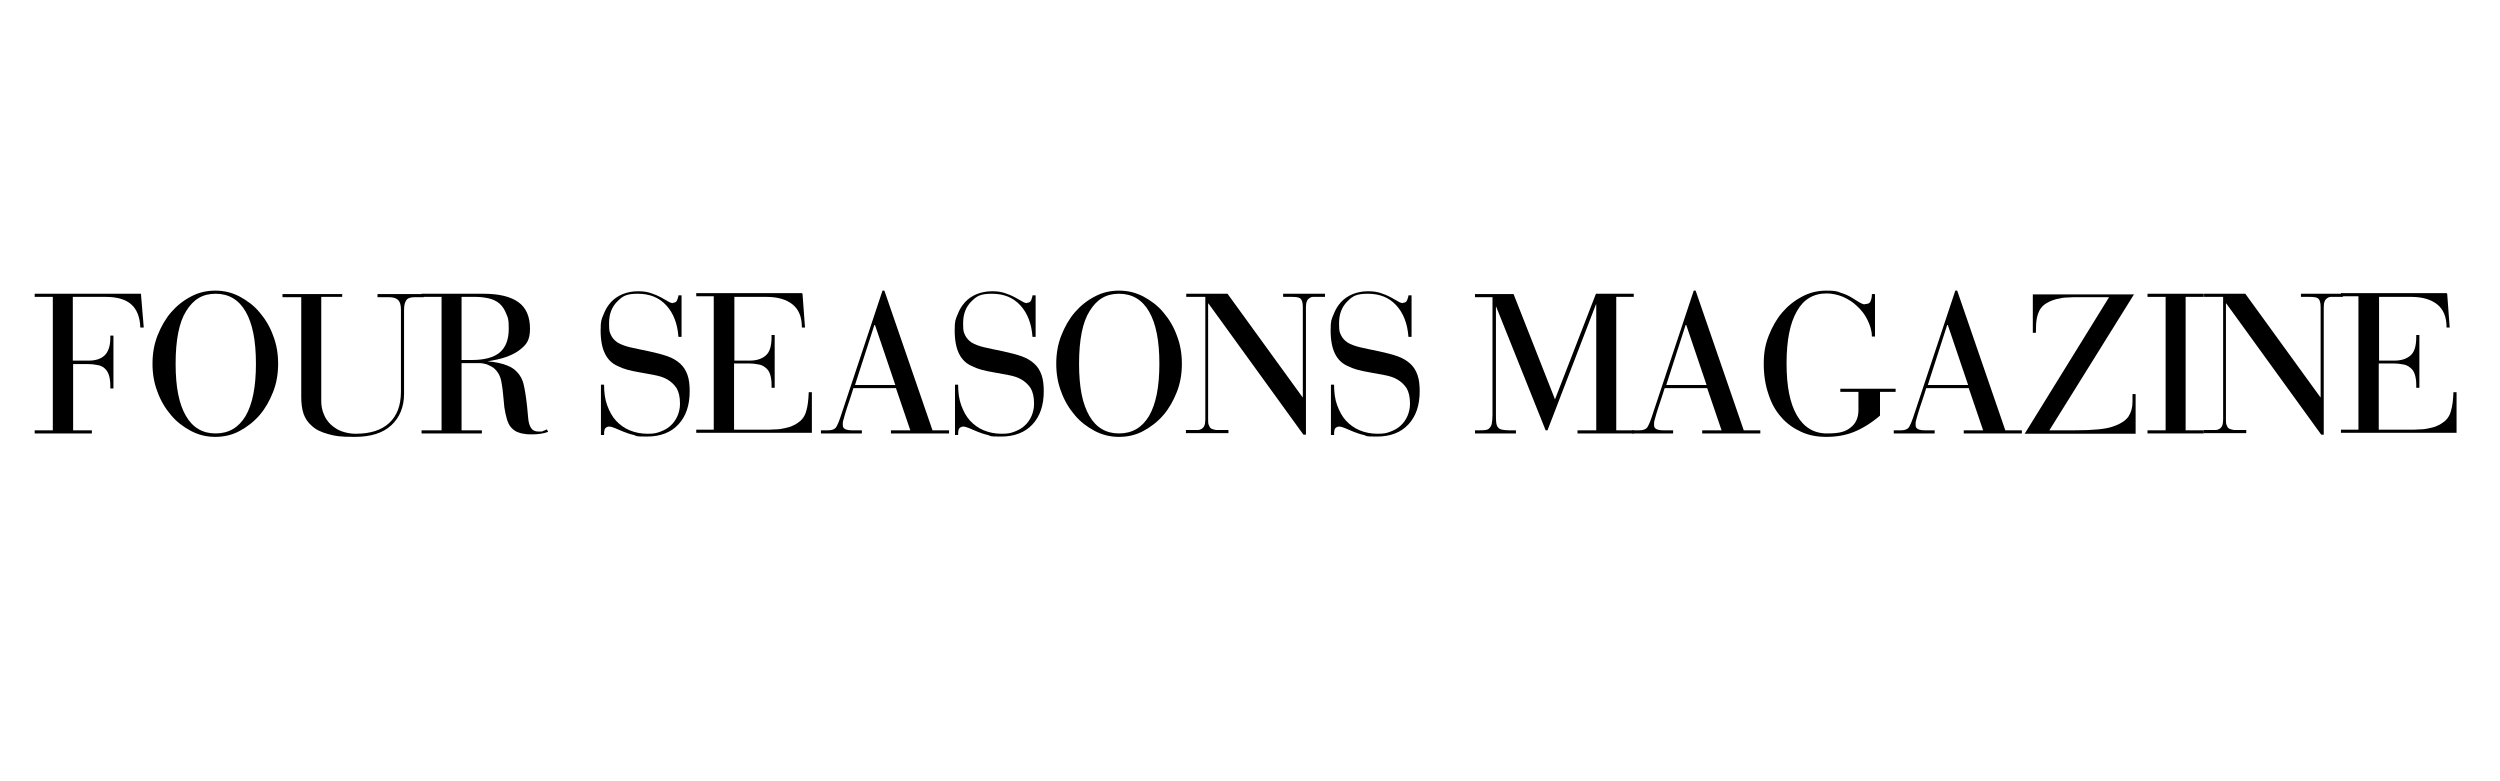 <?xml version="1.0" encoding="UTF-8"?> <svg xmlns="http://www.w3.org/2000/svg" id="Layer_1" viewBox="0 0 800 250"><path d="M45.1,94l.9,10.8h-1.1c-.1-3.3-1.1-5.8-2.9-7.4-1.8-1.6-4.5-2.4-8.3-2.4h-10.4v20.4h5c2.2,0,3.9-.5,5.1-1.6,1.2-1.1,1.9-3,1.9-5.6v-.8h1v16.9h-1v-1c0-1.4-.2-2.5-.5-3.4-.3-.9-.8-1.6-1.4-2.1-.6-.5-1.4-.9-2.3-1-.9-.2-1.9-.3-3.1-.3h-4.6v21.2h6v1H11.1v-1h5.8v-42.7h-5.8v-1h34Z"></path><path d="M89,116.4c0,3.2-.5,6.2-1.6,9-1.1,2.8-2.5,5.3-4.3,7.4-1.8,2.1-4,3.8-6.4,5.1-2.4,1.3-5,1.9-7.8,1.9s-5.3-.6-7.8-1.9c-2.4-1.3-4.6-2.9-6.4-5.1-1.8-2.1-3.3-4.6-4.3-7.4-1.1-2.8-1.6-5.8-1.6-9s.5-6.2,1.6-9c1.1-2.8,2.5-5.3,4.3-7.4,1.8-2.1,3.9-3.8,6.4-5.1,2.4-1.3,5-1.9,7.8-1.9s5.3.6,7.8,1.9c2.4,1.3,4.6,2.9,6.4,5.1,1.8,2.1,3.3,4.6,4.3,7.4,1.1,2.8,1.6,5.8,1.6,9ZM69,138.7c4.2,0,7.4-1.9,9.6-5.6,2.2-3.8,3.3-9.3,3.3-16.7s-1.1-12.9-3.3-16.7c-2.2-3.8-5.4-5.7-9.6-5.7s-7.1,1.8-9.4,5.5c-2.3,3.6-3.4,9.3-3.4,16.9s1.1,12.9,3.3,16.7c2.2,3.8,5.4,5.6,9.5,5.6Z"></path><path d="M109.5,94v1h-6.7v33.4c0,1.5.3,2.9.8,4.1.5,1.3,1.2,2.3,2.2,3.3,1,.9,2.1,1.7,3.5,2.2,1.4.5,2.9.8,4.5.8,4.6,0,8.2-1.1,10.7-3.4,2.5-2.3,3.8-5.6,3.8-10.1v-26.2c0-1.5-.3-2.5-.9-3.1-.6-.6-1.6-.9-3-.9h-3.6v-1h14.8v1h-2.9c-1.3,0-2.3.3-2.7,1-.5.7-.7,1.7-.7,3.1v26.8c0,4.2-1.4,7.6-4.1,10.1-2.7,2.5-6.6,3.7-11.7,3.7s-6.3-.3-8.5-.9c-2.2-.6-3.9-1.4-5.2-2.6-1.3-1.1-2.2-2.5-2.7-4-.5-1.6-.7-3.3-.7-5.3v-31.9h-6v-1h19.3Z"></path><path d="M154.7,94c5,0,8.7.9,11.2,2.7,2.5,1.8,3.7,4.7,3.7,8.5s-1.2,5.2-3.6,7c-2.4,1.7-5.7,2.8-10,3.4h0c2.7.3,4.8.7,6.4,1.4,1.6.6,2.8,1.6,3.7,2.8.4.6.8,1.2,1,1.8.3.6.5,1.5.7,2.5.2,1,.4,2.2.6,3.7.2,1.5.4,3.4.6,5.8.1,1.4.4,2.5.9,3.3.5.8,1.3,1.2,2.5,1.2s1.1,0,1.4-.2c.4-.1.8-.3,1.2-.5l.4.8c-.8.3-1.6.5-2.4.6-.7.1-1.6.2-2.5.2s-2,0-2.9-.2c-.9-.1-1.7-.4-2.4-.7-.7-.4-1.3-.9-1.8-1.5-.5-.6-.9-1.5-1.2-2.5-.3-1.1-.6-2.3-.8-3.7-.1-1.4-.3-2.7-.4-4.1-.1-1.4-.3-2.6-.5-3.8-.2-1.2-.5-2.1-.9-2.8-.5-.8-1-1.5-1.7-2-.7-.5-1.4-.8-2.1-1.1-.7-.2-1.5-.4-2.3-.4-.8,0-1.4,0-2,0h-3.8v21.5h6.5v1h-19.3v-1h6.4v-42.7h-6.4v-1h19.8ZM147.7,115.2h3.2c4.1,0,7.1-.8,9-2.4,1.9-1.6,2.9-4.1,2.9-7.6s-.3-3.5-.8-4.8c-.5-1.3-1.2-2.4-2.1-3.2-.9-.8-2.1-1.4-3.4-1.7-1.3-.3-2.8-.5-4.4-.5h-4.4v20.2Z"></path><path d="M215.3,96.9c.7,0,1.2-.3,1.4-.9.2-.6.4-1.1.4-1.5h1v13.3h-1c-.3-4.2-1.6-7.6-3.9-10.1-2.3-2.5-5.3-3.7-9.1-3.7s-4.9.8-6.6,2.5c-1.7,1.7-2.6,4-2.6,6.9s.2,2.8.6,3.8c.4.9,1.1,1.7,2.1,2.4,1,.6,2.3,1.1,3.9,1.5,1.7.4,3.7.8,6.1,1.3,2.3.5,4.3,1,6,1.6,1.7.6,3,1.4,4.1,2.4,1.1,1,1.8,2.2,2.3,3.6.5,1.4.7,3.2.7,5.2,0,4.5-1.2,8-3.6,10.6-2.4,2.6-5.8,3.9-10.1,3.9s-3-.2-4.2-.5c-1.3-.3-2.4-.7-3.4-1.1-1-.4-1.9-.8-2.6-1.1-.7-.3-1.4-.5-1.9-.5s-1.2.3-1.4.9c-.2.6-.2,1.2-.2,1.8h-1v-16.1h1c0,2.5.3,4.7,1,6.6.7,1.9,1.6,3.6,2.8,4.9,1.2,1.3,2.7,2.4,4.4,3.1,1.7.7,3.6,1.1,5.7,1.1s2.9-.2,4.2-.7c1.3-.5,2.4-1.1,3.3-2,.9-.8,1.6-1.9,2.1-3,.5-1.2.8-2.5.8-3.9,0-2.2-.4-3.8-1.1-5-.8-1.2-1.8-2.1-3-2.8-1.2-.7-2.6-1.1-4.2-1.4-1.6-.3-3.2-.6-4.9-.9-1.3-.2-2.5-.5-3.7-.8-1.1-.3-2.1-.7-3.1-1.2-1.8-.8-3.1-2.1-4-3.9-.9-1.8-1.4-4.3-1.4-7.5s.3-3.5.9-5c.6-1.6,1.4-2.9,2.4-4,1-1.1,2.3-2,3.8-2.6,1.5-.6,3.1-.9,4.9-.9s2.9.2,4.1.6c1.2.4,2.2.8,3.1,1.3.9.5,1.6.9,2.3,1.3.6.4,1.2.6,1.7.6Z"></path><path d="M256.8,94l.8,10.8h-1c0-3.4-1-5.8-3-7.4-2-1.6-4.8-2.4-8.4-2.4h-10.2v20.4h4.8c2.2,0,3.9-.5,5.2-1.6,1.3-1.1,1.9-3,1.9-6v-.6h1v16.9h-1v-1c0-1.4-.2-2.5-.5-3.4-.3-.9-.8-1.6-1.5-2.1-.6-.5-1.4-.9-2.3-1-.9-.2-2-.3-3.1-.3h-4.6v21.2h9.2c1.5,0,2.9,0,4-.1,1.2,0,2.2-.2,3.1-.4.9-.2,1.7-.4,2.3-.7.7-.3,1.3-.6,1.8-1,1.4-.9,2.3-2.2,2.7-3.8.5-1.6.7-3.6.8-6h1v13h-37v-1h5.6v-42.7h-5.6v-1h33.8Z"></path><path d="M282.3,93h.7l15.4,44.7h5.3v1h-18.6v-1h6.2l-4.6-13.5h-13.6c-.8,2.6-1.5,4.6-2,6.1-.5,1.5-.8,2.6-1,3.3-.2.8-.4,1.3-.4,1.6,0,.3,0,.6,0,.9,0,1.1,1,1.6,3,1.6h3.1v1h-13.1v-1h2.3c1.2,0,2-.3,2.5-.9.4-.6.9-1.7,1.4-3.2l13.5-40.6ZM279.8,104l-6.2,19.2h12.9l-6.5-19.2h-.1Z"></path><path d="M328.6,96.9c.7,0,1.2-.3,1.4-.9.2-.6.4-1.1.4-1.5h1v13.3h-1c-.3-4.2-1.6-7.6-3.9-10.1-2.3-2.5-5.3-3.7-9.1-3.7s-4.9.8-6.6,2.5c-1.7,1.7-2.6,4-2.6,6.9s.2,2.8.6,3.8c.4.9,1.1,1.7,2.1,2.4,1,.6,2.3,1.1,3.9,1.5,1.7.4,3.7.8,6.1,1.3,2.3.5,4.3,1,6,1.6,1.7.6,3,1.4,4.1,2.4,1.1,1,1.8,2.2,2.3,3.6.5,1.4.7,3.2.7,5.2,0,4.5-1.2,8-3.6,10.6-2.4,2.6-5.8,3.9-10.1,3.9s-3-.2-4.2-.5c-1.3-.3-2.4-.7-3.4-1.1-1-.4-1.9-.8-2.6-1.1-.7-.3-1.4-.5-1.9-.5s-1.2.3-1.4.9c-.2.6-.2,1.2-.2,1.8h-1v-16.1h1c0,2.5.3,4.7,1,6.6.7,1.9,1.6,3.6,2.8,4.9,1.2,1.3,2.7,2.4,4.4,3.1,1.7.7,3.6,1.1,5.7,1.1s2.9-.2,4.2-.7c1.3-.5,2.4-1.1,3.3-2,.9-.8,1.6-1.9,2.1-3,.5-1.2.8-2.5.8-3.9,0-2.2-.4-3.8-1.1-5-.8-1.2-1.8-2.1-3-2.8-1.2-.7-2.6-1.1-4.2-1.4-1.6-.3-3.2-.6-4.9-.9-1.3-.2-2.5-.5-3.7-.8-1.1-.3-2.1-.7-3.1-1.2-1.8-.8-3.1-2.1-4-3.9-.9-1.8-1.4-4.3-1.4-7.5s.3-3.5.9-5c.6-1.6,1.4-2.9,2.4-4,1-1.1,2.3-2,3.8-2.6,1.5-.6,3.1-.9,4.9-.9s2.9.2,4.1.6c1.2.4,2.2.8,3.1,1.3.9.5,1.6.9,2.3,1.3.6.4,1.2.6,1.7.6Z"></path><path d="M378.2,116.4c0,3.2-.5,6.2-1.6,9-1.1,2.8-2.5,5.3-4.3,7.4-1.8,2.1-4,3.8-6.4,5.1-2.4,1.3-5,1.9-7.8,1.9s-5.3-.6-7.8-1.9c-2.4-1.3-4.6-2.9-6.4-5.1-1.8-2.1-3.3-4.6-4.3-7.4-1.1-2.8-1.6-5.8-1.6-9s.5-6.2,1.6-9c1.1-2.8,2.5-5.3,4.3-7.4,1.8-2.1,3.9-3.8,6.4-5.1,2.4-1.3,5-1.9,7.8-1.9s5.3.6,7.8,1.9c2.4,1.3,4.6,2.9,6.4,5.1,1.8,2.1,3.3,4.6,4.3,7.4,1.1,2.8,1.6,5.8,1.6,9ZM358.1,138.7c4.2,0,7.4-1.9,9.6-5.6,2.2-3.8,3.3-9.3,3.3-16.7s-1.1-12.9-3.3-16.7c-2.2-3.8-5.4-5.7-9.6-5.7s-7.1,1.8-9.4,5.5c-2.3,3.6-3.4,9.3-3.4,16.9s1.1,12.9,3.3,16.7c2.2,3.8,5.4,5.6,9.5,5.6Z"></path><path d="M392.8,94l24,33.1h.1v-28.9c0-1.4-.3-2.3-.8-2.7-.5-.4-1.5-.5-2.9-.5h-2.6v-1h13.4v1h-2.2c-.6,0-1.2,0-1.6,0-.5,0-.9.2-1.2.4-.3.2-.6.5-.8,1-.2.4-.3,1.1-.3,1.9v40.8h-.8l-30.4-42h-.1v37.2c0,.8,0,1.4.3,1.9.2.5.4.8.8,1,.4.2.9.3,1.5.4.6,0,1.3,0,2.2,0h1.7v1h-13.6v-1h2c.6,0,1.2,0,1.8,0,.5,0,1-.2,1.3-.4.3-.2.6-.5.8-1,.2-.5.3-1.1.3-1.9v-39.3h-6.1v-1h13.4Z"></path><path d="M448.9,96.9c.7,0,1.2-.3,1.4-.9.2-.6.4-1.1.4-1.5h1v13.3h-1c-.3-4.2-1.6-7.6-3.9-10.1-2.3-2.5-5.3-3.7-9.1-3.7s-4.9.8-6.6,2.5c-1.7,1.7-2.6,4-2.6,6.9s.2,2.8.6,3.8c.4.9,1.1,1.7,2.1,2.4,1,.6,2.3,1.1,3.9,1.5,1.7.4,3.7.8,6.1,1.3,2.3.5,4.3,1,6,1.6,1.7.6,3,1.4,4.1,2.4,1.1,1,1.8,2.2,2.3,3.6.5,1.4.7,3.2.7,5.2,0,4.5-1.2,8-3.6,10.6-2.4,2.6-5.8,3.9-10.1,3.9s-3-.2-4.2-.5c-1.3-.3-2.4-.7-3.4-1.1-1-.4-1.9-.8-2.6-1.1-.7-.3-1.4-.5-1.9-.5s-1.2.3-1.4.9c-.2.6-.2,1.2-.2,1.8h-1v-16.1h1c0,2.5.3,4.7,1,6.6.7,1.9,1.6,3.6,2.8,4.9,1.2,1.3,2.7,2.4,4.4,3.1,1.7.7,3.6,1.1,5.7,1.1s2.9-.2,4.2-.7c1.3-.5,2.4-1.1,3.3-2,.9-.8,1.6-1.9,2.1-3,.5-1.2.8-2.5.8-3.9,0-2.2-.4-3.8-1.1-5-.8-1.2-1.8-2.1-3-2.8-1.2-.7-2.6-1.1-4.2-1.4-1.6-.3-3.2-.6-4.9-.9-1.3-.2-2.5-.5-3.7-.8-1.1-.3-2.1-.7-3.1-1.2-1.8-.8-3.1-2.1-4-3.9-.9-1.8-1.4-4.3-1.4-7.5s.3-3.5.9-5c.6-1.6,1.4-2.9,2.4-4,1-1.1,2.3-2,3.8-2.6,1.5-.6,3.1-.9,4.9-.9s2.9.2,4.1.6c1.2.4,2.2.8,3.1,1.3.9.5,1.6.9,2.3,1.3.6.4,1.2.6,1.7.6Z"></path><path d="M484.3,94l13.3,33.8,13.1-33.8h12.1v1h-5.6v42.7h5.6v1h-18v-1h6v-40.3h-.1l-15.5,40.3h-.6l-15.8-39.5h-.1v34.5c0,1.1,0,1.9.1,2.6.1.7.3,1.2.6,1.5.3.4.8.6,1.3.7.6.1,1.3.2,2.2.2h2.2v1h-13.1v-1h1.3c.8,0,1.5,0,2.1-.1.6-.1,1-.3,1.3-.7.3-.3.6-.8.7-1.5.1-.7.2-1.5.2-2.6v-37.7h-5.6v-1h12.3Z"></path><path d="M541.9,93h.7l15.4,44.7h5.3v1h-18.6v-1h6.2l-4.6-13.5h-13.6c-.8,2.6-1.5,4.6-2,6.1-.5,1.5-.8,2.6-1,3.3-.2.8-.4,1.3-.4,1.6,0,.3,0,.6,0,.9,0,1.1,1,1.6,3,1.6h3.1v1h-13.1v-1h2.3c1.2,0,2-.3,2.5-.9.4-.6.9-1.7,1.4-3.2l13.5-40.6ZM539.4,104l-6.2,19.2h12.9l-6.5-19.2h-.1Z"></path><path d="M596.8,97.3c1,0,1.6-.3,1.8-1,.3-.7.4-1.4.4-2.2h1v13.6h-1c0-1.9-.6-3.7-1.4-5.3-.8-1.7-1.9-3.1-3.3-4.4-1.3-1.3-2.8-2.2-4.5-3-1.7-.7-3.5-1.1-5.3-1.1-4.2,0-7.4,1.9-9.5,5.7-2.2,3.8-3.3,9.3-3.3,16.7s1.1,12.8,3.3,16.6c2.2,3.8,5.4,5.8,9.6,5.8s6-.6,7.6-1.9c1.7-1.3,2.5-3.2,2.5-5.6v-5.8h-5.8v-1h17.7v1h-5v7.6c-2.8,2.4-5.6,4.1-8.3,5.2-2.7,1.1-5.7,1.6-8.8,1.6s-5.7-.5-8.1-1.6-4.6-2.6-6.4-4.7c-1.8-2-3.2-4.5-4.1-7.4-1-2.9-1.5-6.1-1.5-9.7s.5-6.2,1.6-9c1.1-2.8,2.5-5.3,4.3-7.4,1.8-2.1,3.9-3.8,6.4-5.1,2.4-1.3,5-1.9,7.8-1.9s3.3.2,4.6.7c1.3.4,2.4.9,3.4,1.5,1,.6,1.8,1.1,2.4,1.5.7.4,1.3.7,1.8.7Z"></path><path d="M625.6,93h.7l15.4,44.7h5.3v1h-18.6v-1h6.2l-4.6-13.5h-13.6c-.8,2.6-1.5,4.6-2,6.1-.5,1.5-.8,2.6-1,3.3-.2.8-.4,1.3-.4,1.6,0,.3,0,.6,0,.9,0,1.1,1,1.6,3,1.6h3.1v1h-13.1v-1h2.3c1.2,0,2-.3,2.5-.9.4-.6.9-1.7,1.4-3.2l13.5-40.6ZM623.1,104l-6.2,19.2h12.9l-6.5-19.2h-.1Z"></path><path d="M683,94l-27.2,43.7h8.1c3,0,5.4-.1,7.5-.3,2-.2,3.6-.5,4.7-.9,2.4-.8,4.1-1.9,5-3.2.9-1.4,1.3-2.9,1.3-4.7v-2.5h1v12.7h-35.5l27-43.7h-10c-1,0-2.1,0-3.3.1-1.2,0-2.3.2-3.5.5-1.1.3-2.2.7-3.2,1.3-1,.6-1.8,1.4-2.3,2.4-.3.6-.6,1.4-.8,2.4-.2,1-.3,2.2-.3,3.8v.9h-1v-12.3h32.4Z"></path><path d="M705.2,94v1h-5.8v42.7h5.8v1h-18v-1h5.8v-42.7h-5.8v-1h18Z"></path><path d="M718.5,94l24,33.1h.1v-28.9c0-1.4-.3-2.3-.8-2.7-.5-.4-1.5-.5-2.9-.5h-2.6v-1h13.4v1h-2.2c-.6,0-1.2,0-1.6,0-.5,0-.9.2-1.2.4-.3.2-.6.5-.8,1-.2.4-.3,1.1-.3,1.9v40.8h-.8l-30.4-42h-.1v37.2c0,.8,0,1.4.3,1.9.2.5.4.8.8,1,.4.2.9.3,1.5.4.6,0,1.3,0,2.2,0h1.7v1h-13.6v-1h2c.6,0,1.2,0,1.8,0,.5,0,1-.2,1.3-.4.3-.2.6-.5.8-1,.2-.5.3-1.1.3-1.9v-39.3h-6.1v-1h13.4Z"></path><path d="M783.1,94l.8,10.8h-1c0-3.4-1-5.8-3-7.4-2-1.6-4.8-2.4-8.4-2.4h-10.2v20.4h4.8c2.2,0,3.9-.5,5.2-1.6,1.3-1.1,1.9-3,1.9-6v-.6h1v16.9h-1v-1c0-1.4-.2-2.5-.5-3.4-.3-.9-.8-1.6-1.5-2.1-.6-.5-1.4-.9-2.3-1-.9-.2-2-.3-3.1-.3h-4.6v21.2h9.2c1.5,0,2.9,0,4-.1,1.2,0,2.2-.2,3.1-.4.9-.2,1.7-.4,2.3-.7.7-.3,1.3-.6,1.8-1,1.4-.9,2.3-2.2,2.7-3.8.5-1.6.7-3.6.8-6h1v13h-37v-1h5.6v-42.7h-5.6v-1h33.8Z"></path></svg> 